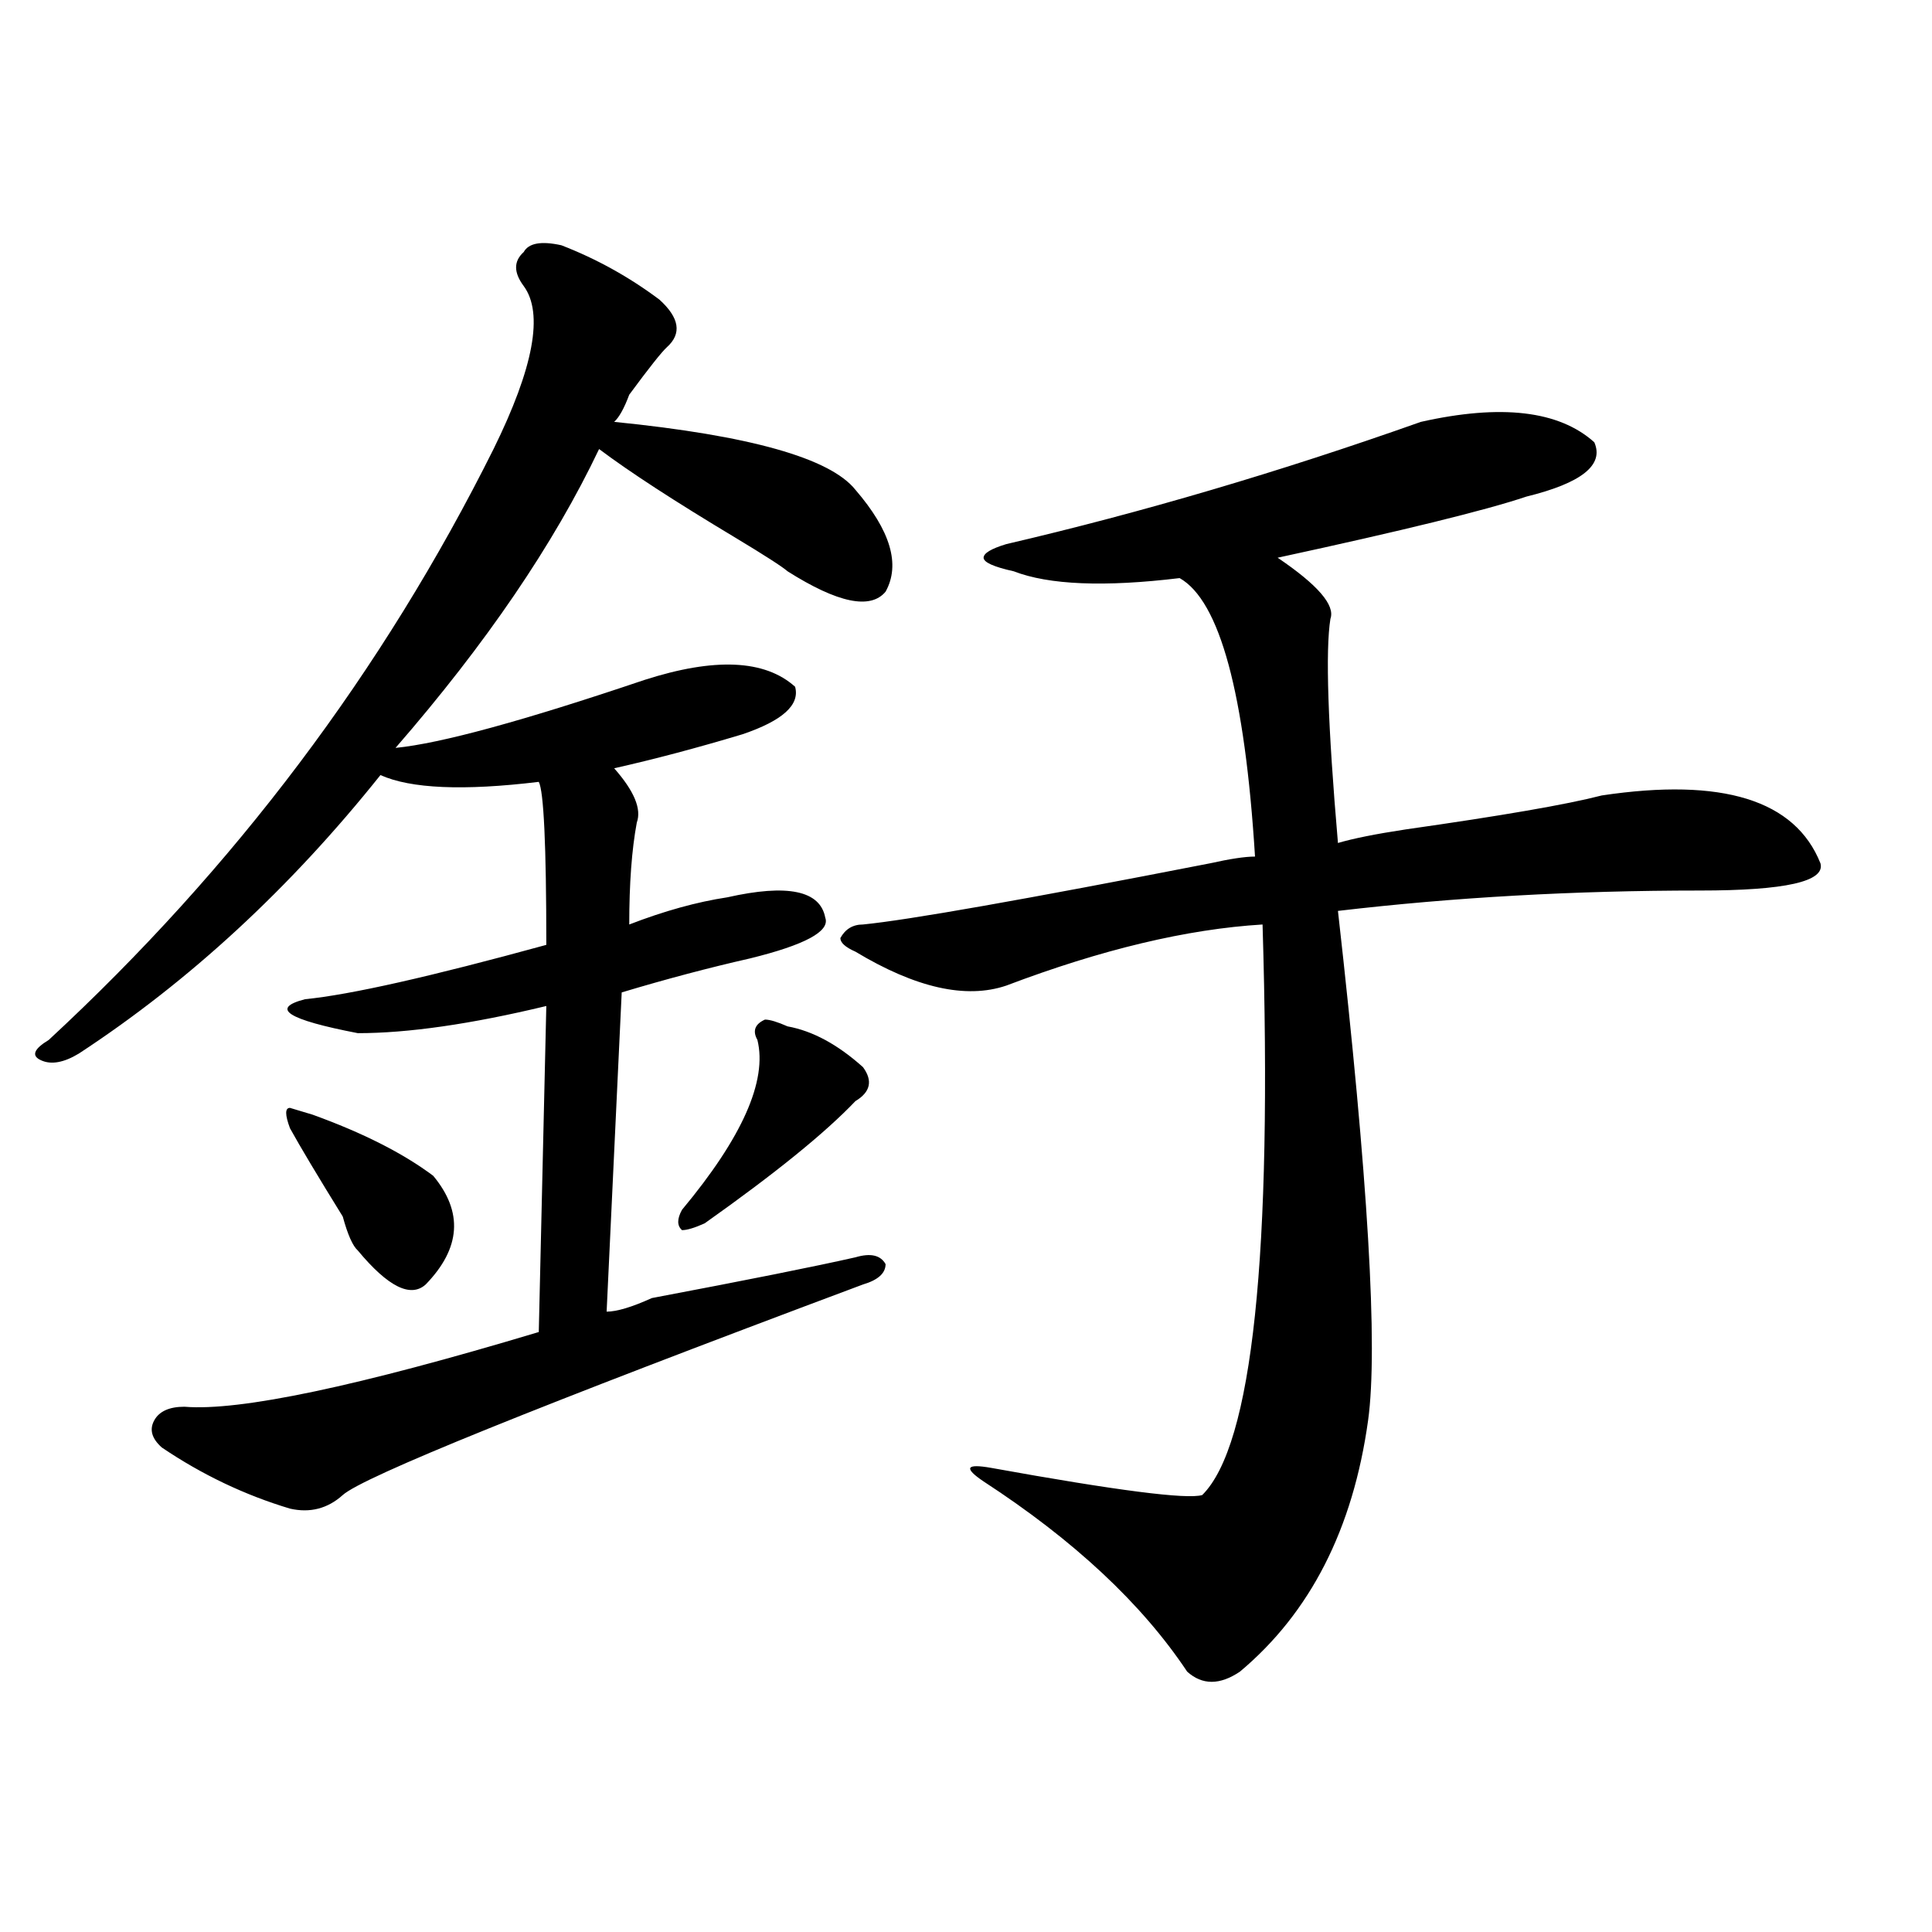 <?xml version="1.0" encoding="utf-8"?>
<!-- Generator: Adobe Illustrator 16.0.0, SVG Export Plug-In . SVG Version: 6.00 Build 0)  -->
<!DOCTYPE svg PUBLIC "-//W3C//DTD SVG 1.1//EN" "http://www.w3.org/Graphics/SVG/1.1/DTD/svg11.dtd">
<svg version="1.1" id="图层_1" xmlns="http://www.w3.org/2000/svg" xmlns:xlink="http://www.w3.org/1999/xlink" x="0px" y="0px"
	 width="1000px" height="1000px" viewBox="0 0 1000 1000" enable-background="new 0 0 1000 1000" xml:space="preserve">
<path d="M290.578,126.953c18.17,7.031,35.121,16.425,50.73,28.125c10.365,9.394,11.707,17.578,3.902,24.609
	c-2.622,2.362-9.146,10.547-19.512,24.609c-2.622,7.031-5.244,11.756-7.805,14.063c70.242,7.031,111.826,18.787,124.875,35.156
	c18.17,21.094,23.414,38.672,15.609,52.734c-7.805,9.394-24.756,5.878-50.73-10.547c-2.622-2.307-11.707-8.185-27.316-17.578
	c-31.219-18.731-54.633-33.947-70.242-45.703c-23.414,49.219-58.535,100.8-105.363,154.688
	c23.414-2.307,66.34-14.063,128.777-35.156c36.401-11.7,62.438-10.547,78.047,3.516c2.561,9.394-6.524,17.578-27.316,24.609
	c-23.414,7.031-45.548,12.909-66.34,17.578c10.365,11.756,14.268,21.094,11.707,28.125c-2.622,14.063-3.902,31.641-3.902,52.734
	c18.17-7.031,35.121-11.7,50.73-14.063c31.219-7.031,48.108-3.516,50.73,10.547c2.561,7.031-10.427,14.063-39.023,21.094
	c-20.854,4.725-42.926,10.547-66.34,17.578l-7.805,165.234c5.183,0,12.987-2.307,23.414-7.031
	c49.389-9.338,84.51-16.369,105.363-21.094c7.805-2.307,12.987-1.153,15.609,3.516c0,4.725-3.902,8.24-11.707,10.547
	C277.529,728.125,187.775,764.49,177.41,773.828c-7.805,7.031-16.951,9.394-27.316,7.031c-23.414-7.031-45.548-17.578-66.34-31.641
	c-5.244-4.669-6.524-9.338-3.902-14.063c2.561-4.669,7.805-7.031,15.609-7.031c28.597,2.362,89.754-10.547,183.41-38.672
	l3.902-168.75c-39.023,9.394-71.584,14.063-97.559,14.063c-36.463-7.031-45.548-12.854-27.316-17.578
	c23.414-2.307,64.998-11.7,124.875-28.125c0-51.525-1.342-79.65-3.902-84.375c-39.023,4.725-66.34,3.516-81.949-3.516
	c-46.828,58.612-98.9,106.678-156.094,144.141c-7.805,4.725-14.329,5.878-19.512,3.516c-5.244-2.307-3.902-5.822,3.902-10.547
	c96.217-89.044,172.983-190.997,230.238-305.859c20.792-42.188,25.975-70.313,15.609-84.375c-5.244-7.031-5.244-12.854,0-17.578
	C273.627,125.8,280.151,124.646,290.578,126.953z M161.801,576.953c25.975,9.394,46.828,19.94,62.438,31.641
	c15.609,18.787,14.268,37.519-3.902,56.25c-7.805,7.031-19.512,1.209-35.121-17.578c-2.622-2.307-5.244-8.185-7.805-17.578
	c-13.049-21.094-22.134-36.31-27.316-45.703c-2.622-7.031-2.622-10.547,0-10.547L161.801,576.953z M407.648,531.25
	c12.987,2.362,25.975,9.394,39.023,21.094c5.183,7.031,3.902,12.909-3.902,17.578c-15.609,16.425-41.646,37.519-78.047,63.281
	c-5.244,2.362-9.146,3.516-11.707,3.516c-2.622-2.307-2.622-5.822,0-10.547c31.219-37.463,44.206-66.797,39.023-87.891
	c-2.622-4.669-1.342-8.185,3.902-10.547C398.502,527.734,402.404,528.943,407.648,531.25z M735.445,218.359
	c41.584-9.338,71.522-5.822,89.754,10.547c5.183,11.756-6.524,21.094-35.121,28.125c-20.854,7.031-63.779,17.578-128.777,31.641
	c20.792,14.063,29.877,24.609,27.316,31.641c-2.622,16.425-1.342,55.097,3.902,116.016c7.805-2.307,19.512-4.669,35.121-7.031
	c49.389-7.031,83.229-12.854,101.461-17.578c62.438-9.338,100.119,2.362,113.168,35.156c2.561,9.394-18.231,14.063-62.438,14.063
	c-65.06,0-127.497,3.516-187.313,10.547c15.609,138.318,20.792,226.209,15.609,263.672c-7.805,56.25-29.938,99.591-66.34,130.078
	c-10.427,7.031-19.512,7.031-27.316,0c-23.414-35.156-58.535-67.95-105.363-98.438c-10.427-7.031-9.146-9.338,3.902-7.031
	c64.998,11.756,101.461,16.425,109.266,14.063c25.975-25.763,36.401-124.2,31.219-295.313
	c-39.023,2.362-83.291,12.909-132.68,31.641c-20.854,7.031-46.828,1.209-78.047-17.578c-5.244-2.307-7.805-4.669-7.805-7.031
	c2.561-4.669,6.463-7.031,11.707-7.031c23.414-2.307,83.229-12.854,179.508-31.641c10.365-2.307,18.17-3.516,23.414-3.516
	c-5.244-84.375-18.231-132.385-39.023-144.141c-39.023,4.725-67.682,3.516-85.852-3.516c-10.427-2.307-15.609-4.669-15.609-7.031
	c0-2.307,3.902-4.669,11.707-7.031C591.059,265.271,662.581,244.178,735.445,218.359z"/>
</svg>
